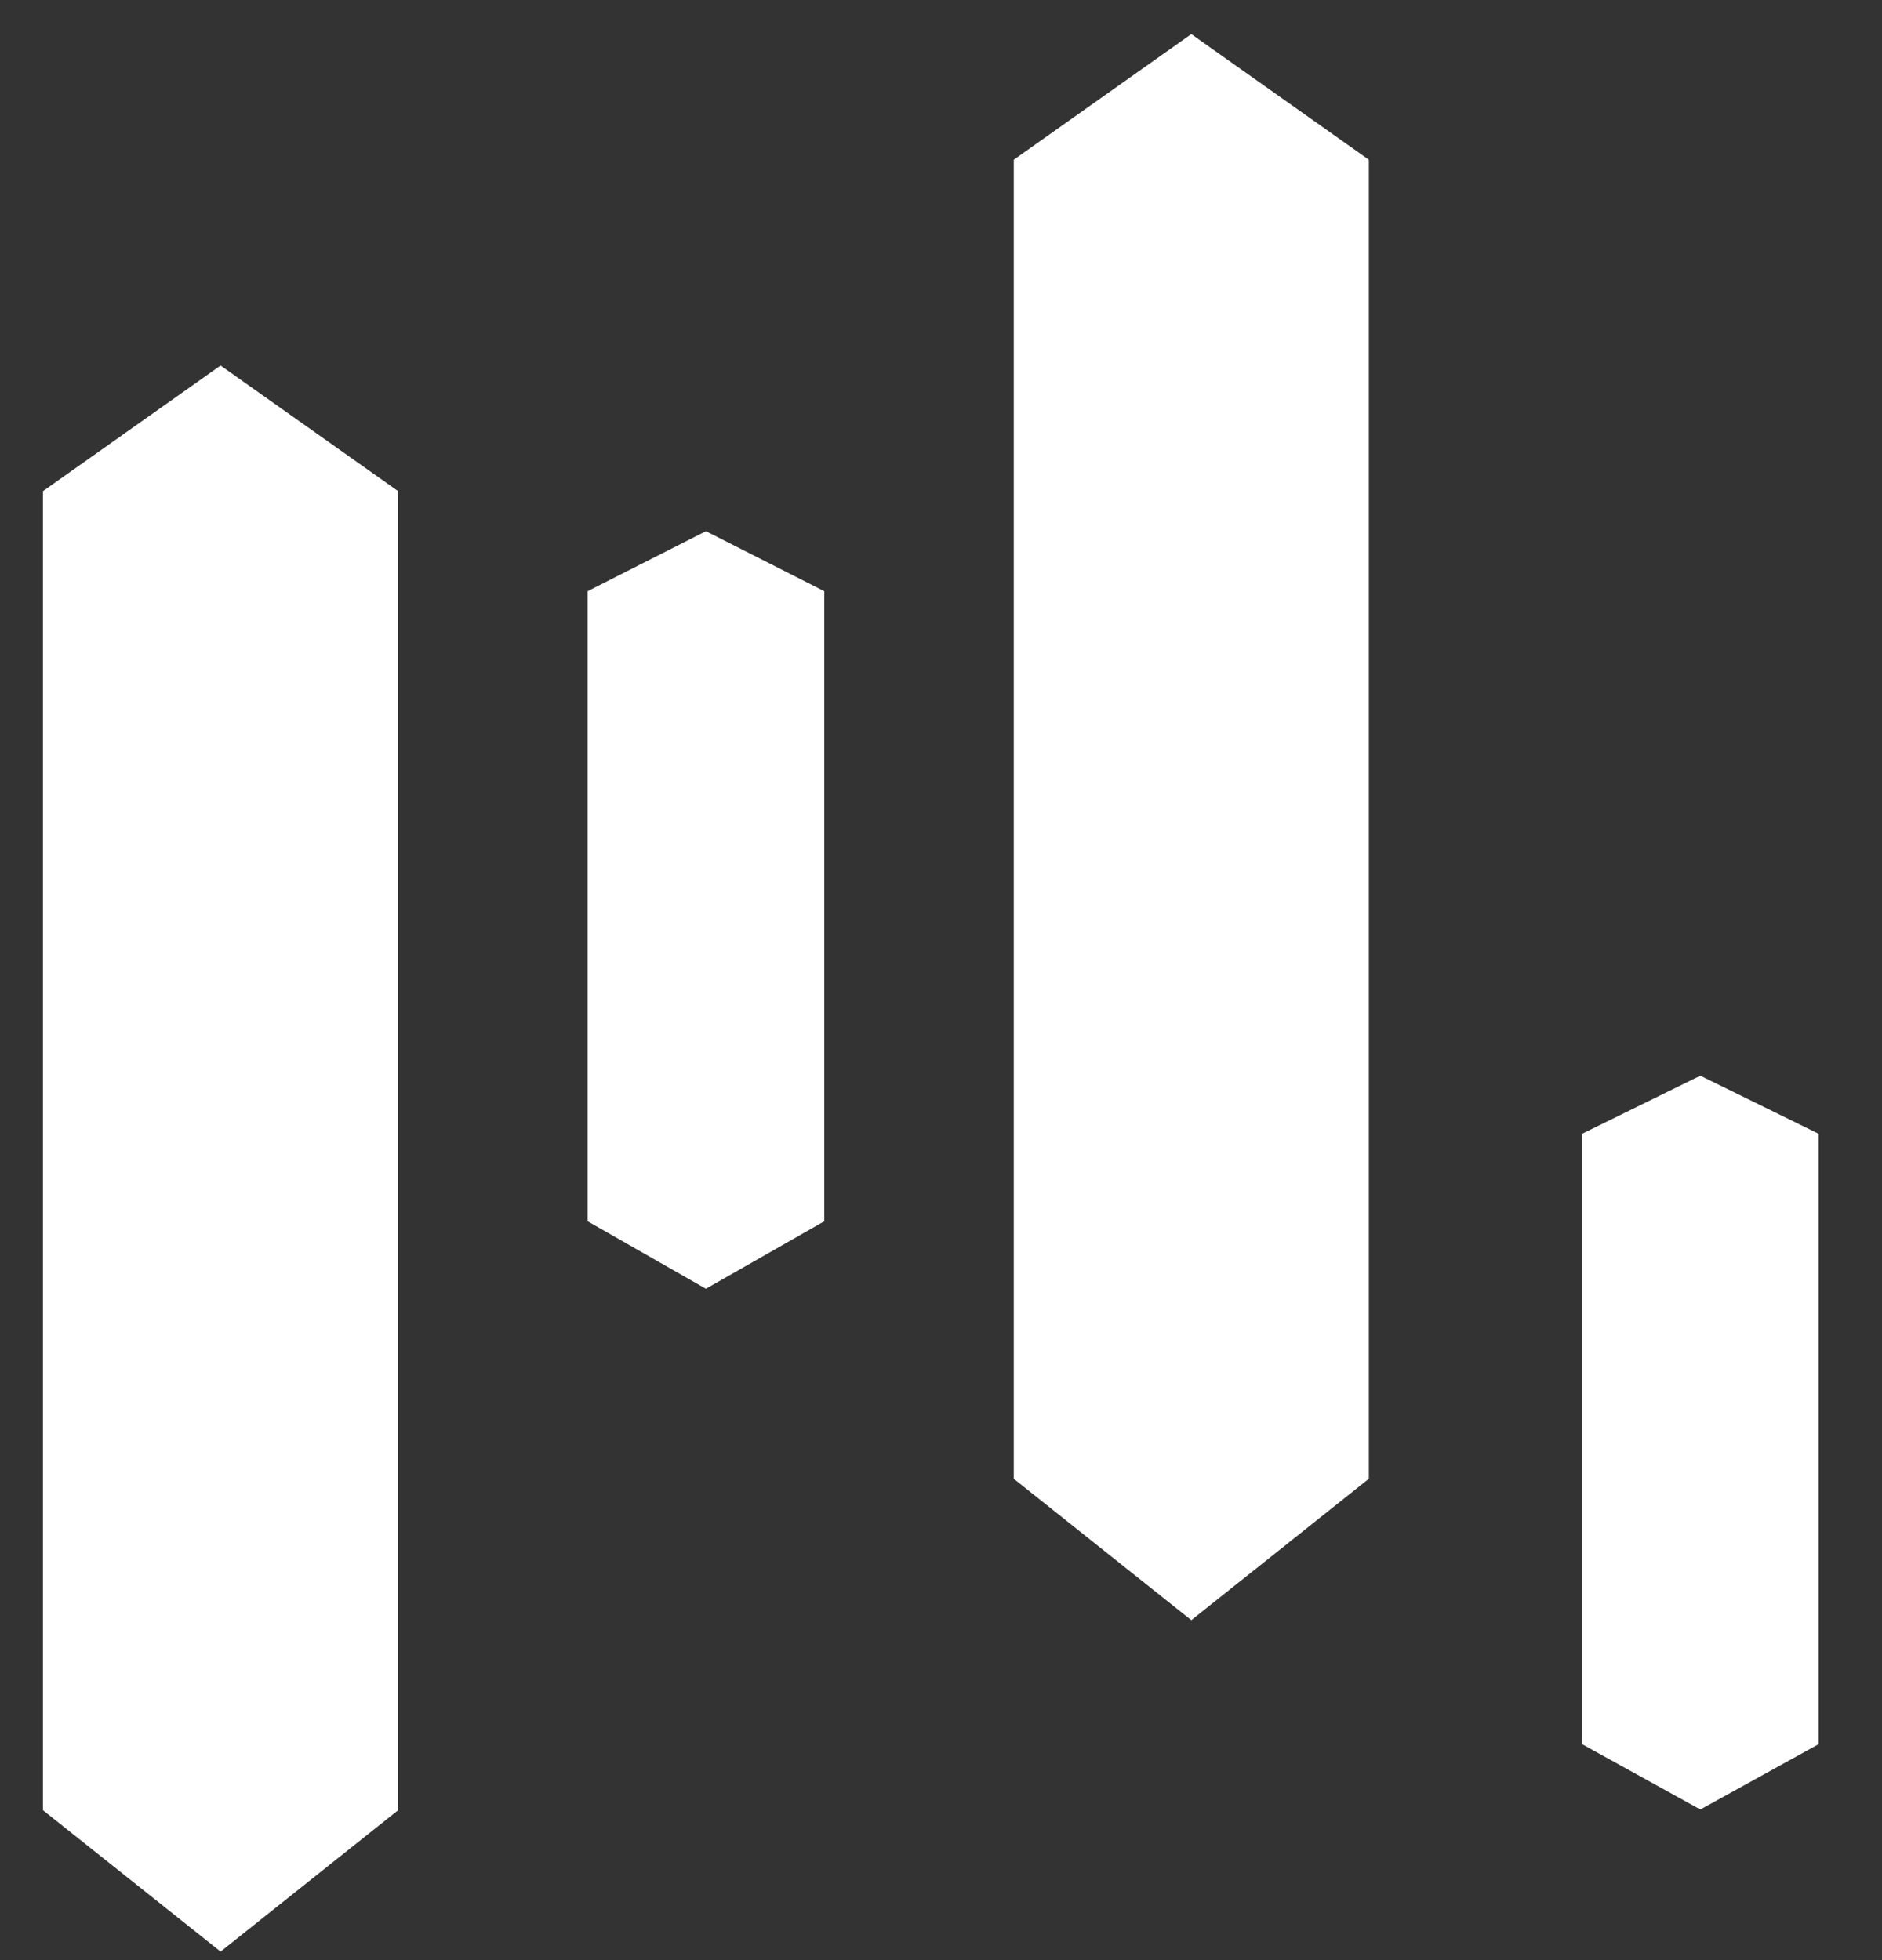 <svg width="24" height="25" viewBox="0 0 24 25" fill="none" xmlns="http://www.w3.org/2000/svg">
<rect x="0" y="0" width="24" height="25" fill="#333333" stroke="none"/>
<path d="M0.548 6.264L2.813 4.662L5.077 6.264V23.088L2.813 24.891L0.548 23.088V6.264Z" fill="white"/>
<path d="M10.512 7.54L9.002 6.775L7.493 7.54V15.576L9.002 16.437L10.512 15.576V7.54Z" fill="white"/>
<path d="M23.193 14.461L21.683 13.72L20.174 14.461V22.245L21.683 23.079L23.193 22.245V14.461Z" fill="white"/>
<path d="M12.928 2.037L15.192 0.435L17.456 2.037V18.861L15.192 20.664L12.928 18.861V2.037Z" fill="white"/>
</svg>
